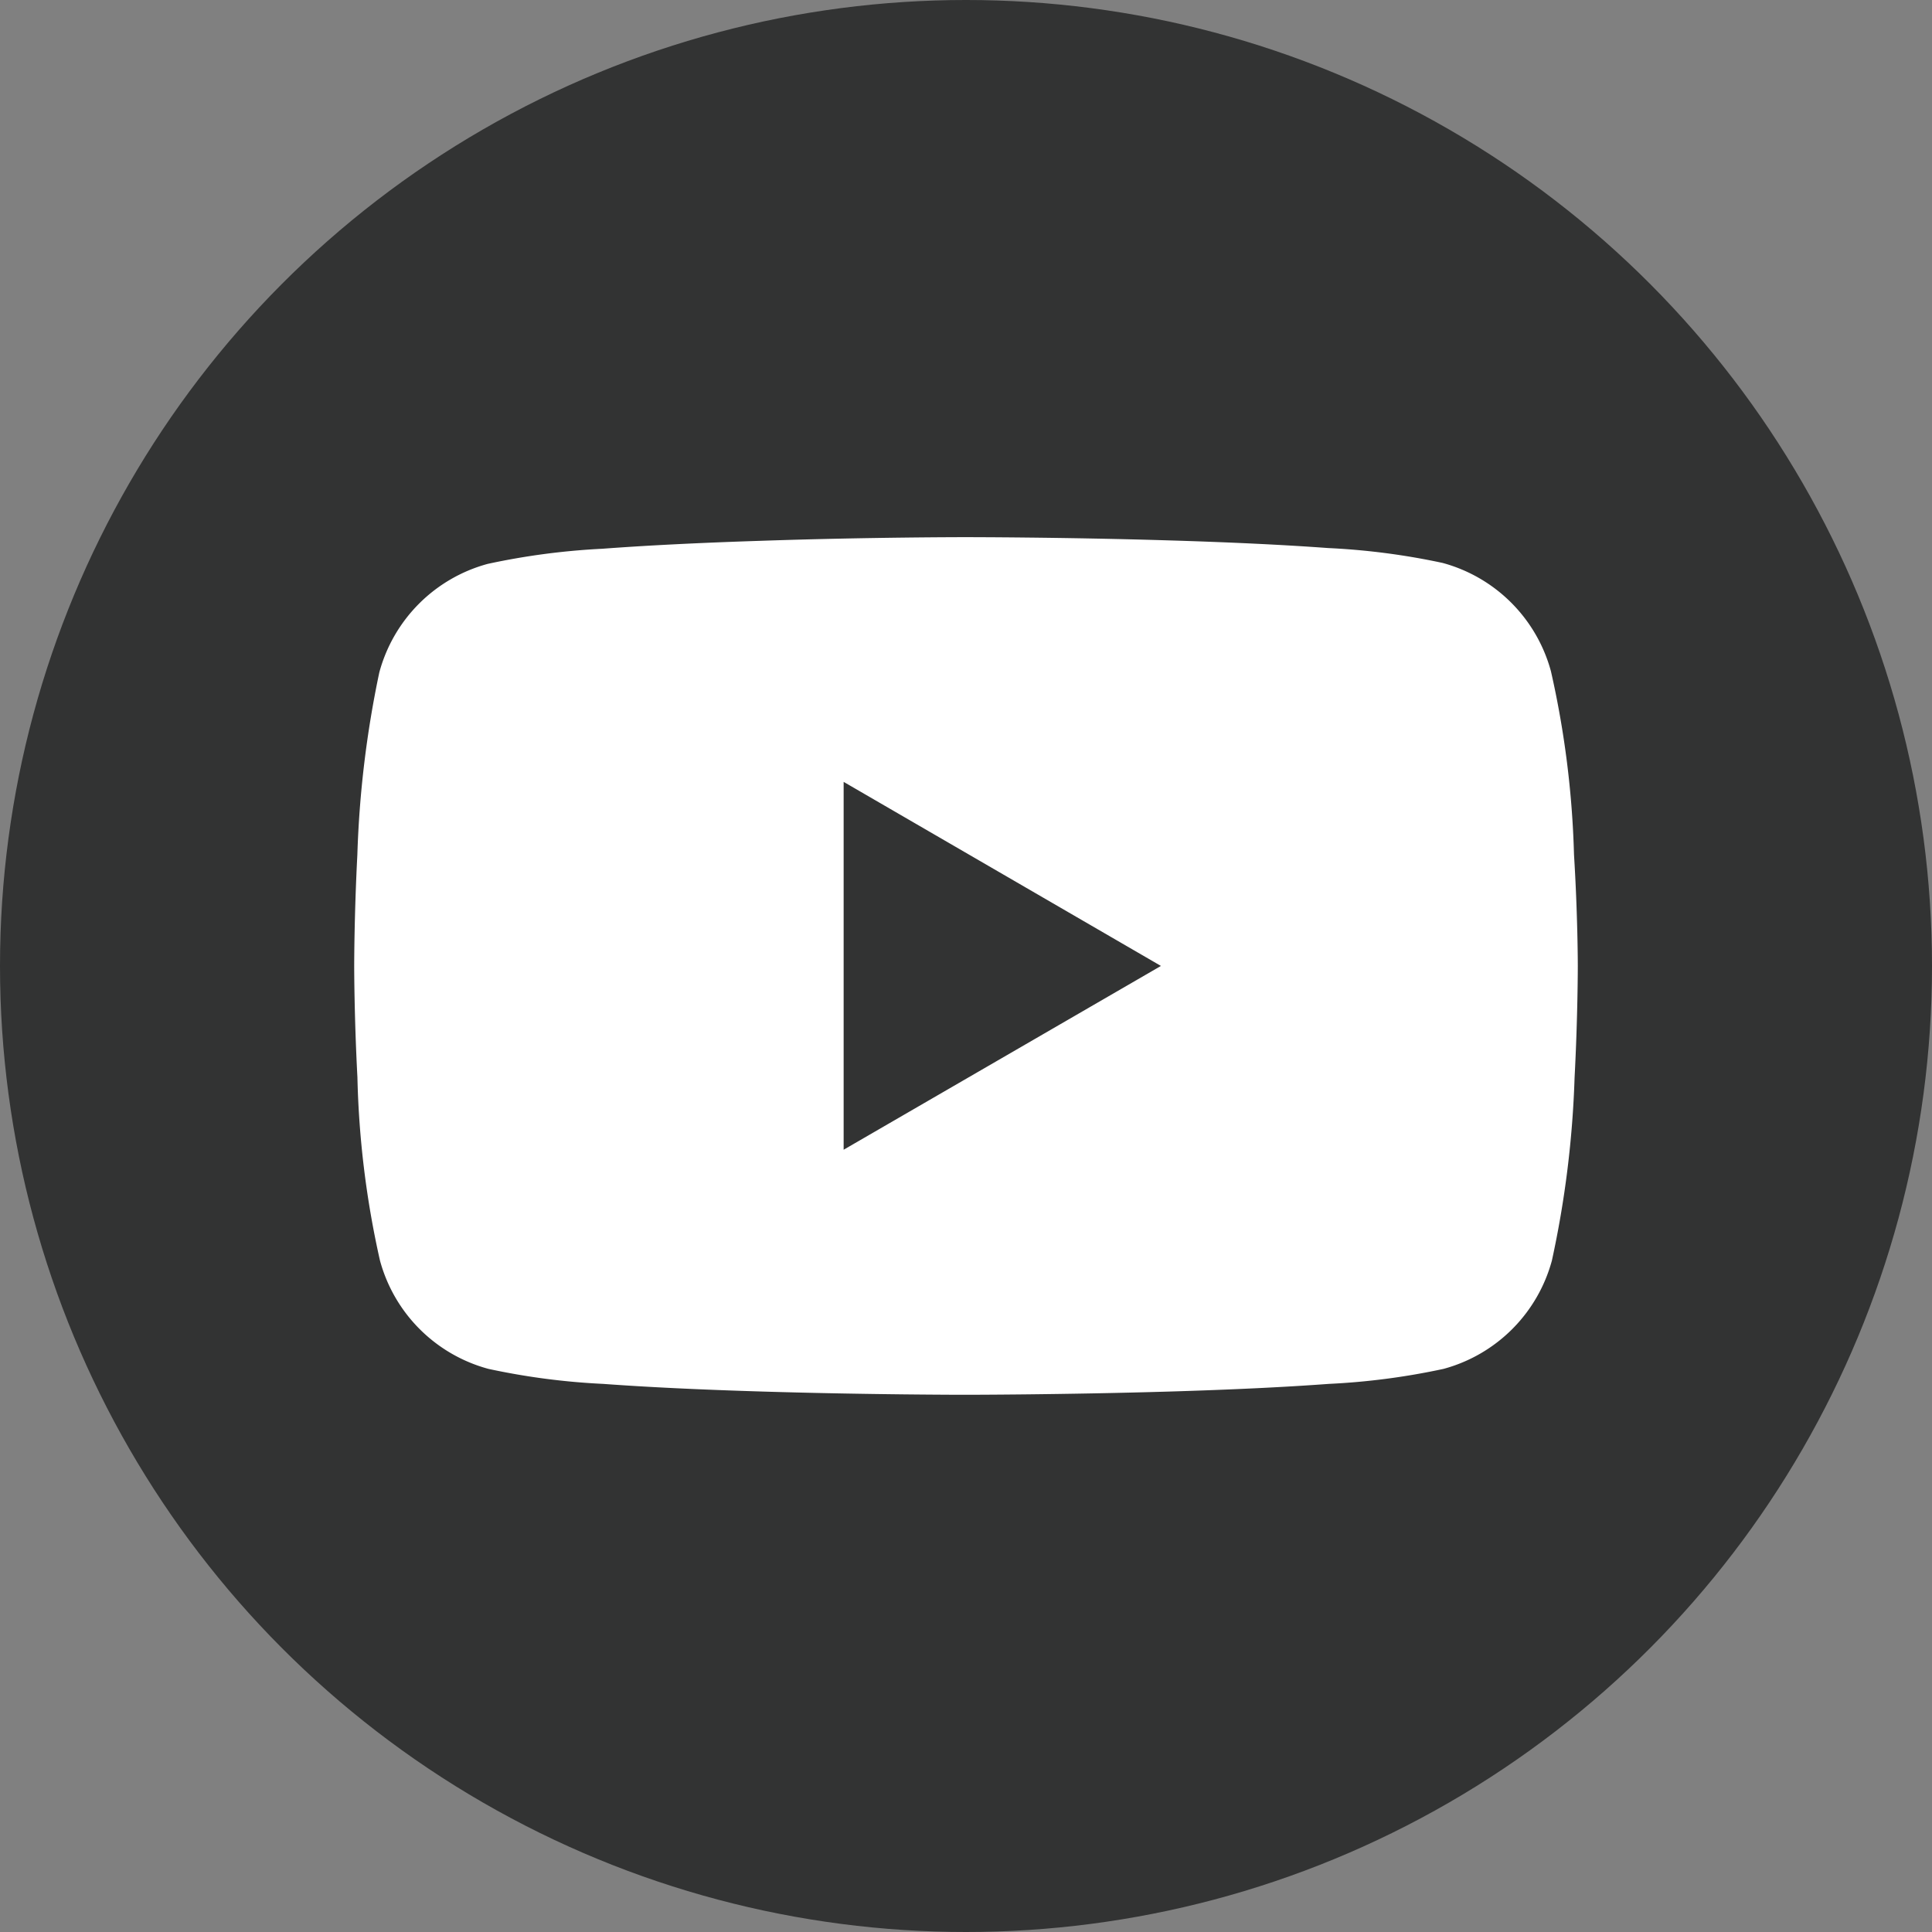 <svg xmlns="http://www.w3.org/2000/svg" xmlns:xlink="http://www.w3.org/1999/xlink" width="30" height="30" viewBox="0 0 30 30">
  <rect x="0" y="0" width="30" height="30" fill="#808080" stroke="none"/>
  <defs>
    <clipPath id="clip-path">
      <rect id="長方形_24" data-name="長方形 24" width="19" height="13.317" fill="#fff"/>
    </clipPath>
  </defs>
  <g id="グループ_74" data-name="グループ 74" transform="translate(-443 -397)">
    <circle id="楕円形_15" data-name="楕円形 15" cx="15" cy="15" r="15" transform="translate(443 397)" fill="#323333"/>
    <g id="グループ_73" data-name="グループ 73" transform="translate(448.5 405.341)">
      <g id="グループ_72" data-name="グループ 72" clip-path="url(#clip-path)">
        <path id="前面オブジェクトで型抜き_1" data-name="前面オブジェクトで型抜き 1" d="M9.5,13.317c-.015,0-1.5,0-3.154-.05-.969-.029-1.8-.069-2.48-.119a10.863,10.863,0,0,1-1.781-.233A2.39,2.39,0,0,1,.4,11.232,14.392,14.392,0,0,1,.05,8.387C0,7.441,0,6.666,0,6.659s0-.782.049-1.727A16.085,16.085,0,0,1,.39,2.1,2.39,2.39,0,0,1,2.073.415,10.948,10.948,0,0,1,3.854.18C4.531.129,5.365.087,6.334.056,7.977,0,9.473,0,9.488,0s1.5,0,3.154.05c.969.029,1.8.069,2.48.119A10.862,10.862,0,0,1,16.9.4a2.39,2.39,0,0,1,1.683,1.683,14.619,14.619,0,0,1,.358,2.845C19,5.879,19,6.651,19,6.659s0,.786-.05,1.733a15.653,15.653,0,0,1-.352,2.84,2.39,2.39,0,0,1-1.683,1.683,10.864,10.864,0,0,1-1.781.233c-.676.05-1.51.09-2.48.119C11,13.316,9.515,13.317,9.5,13.317ZM7.6,3.8V9.512l4.927-2.854L7.6,3.8Z" transform="translate(0 0)" fill="#fff" stroke="rgba(0,0,0,0)" stroke-miterlimit="10" stroke-width="1"/>
      </g>
    </g>
  </g>
</svg>
